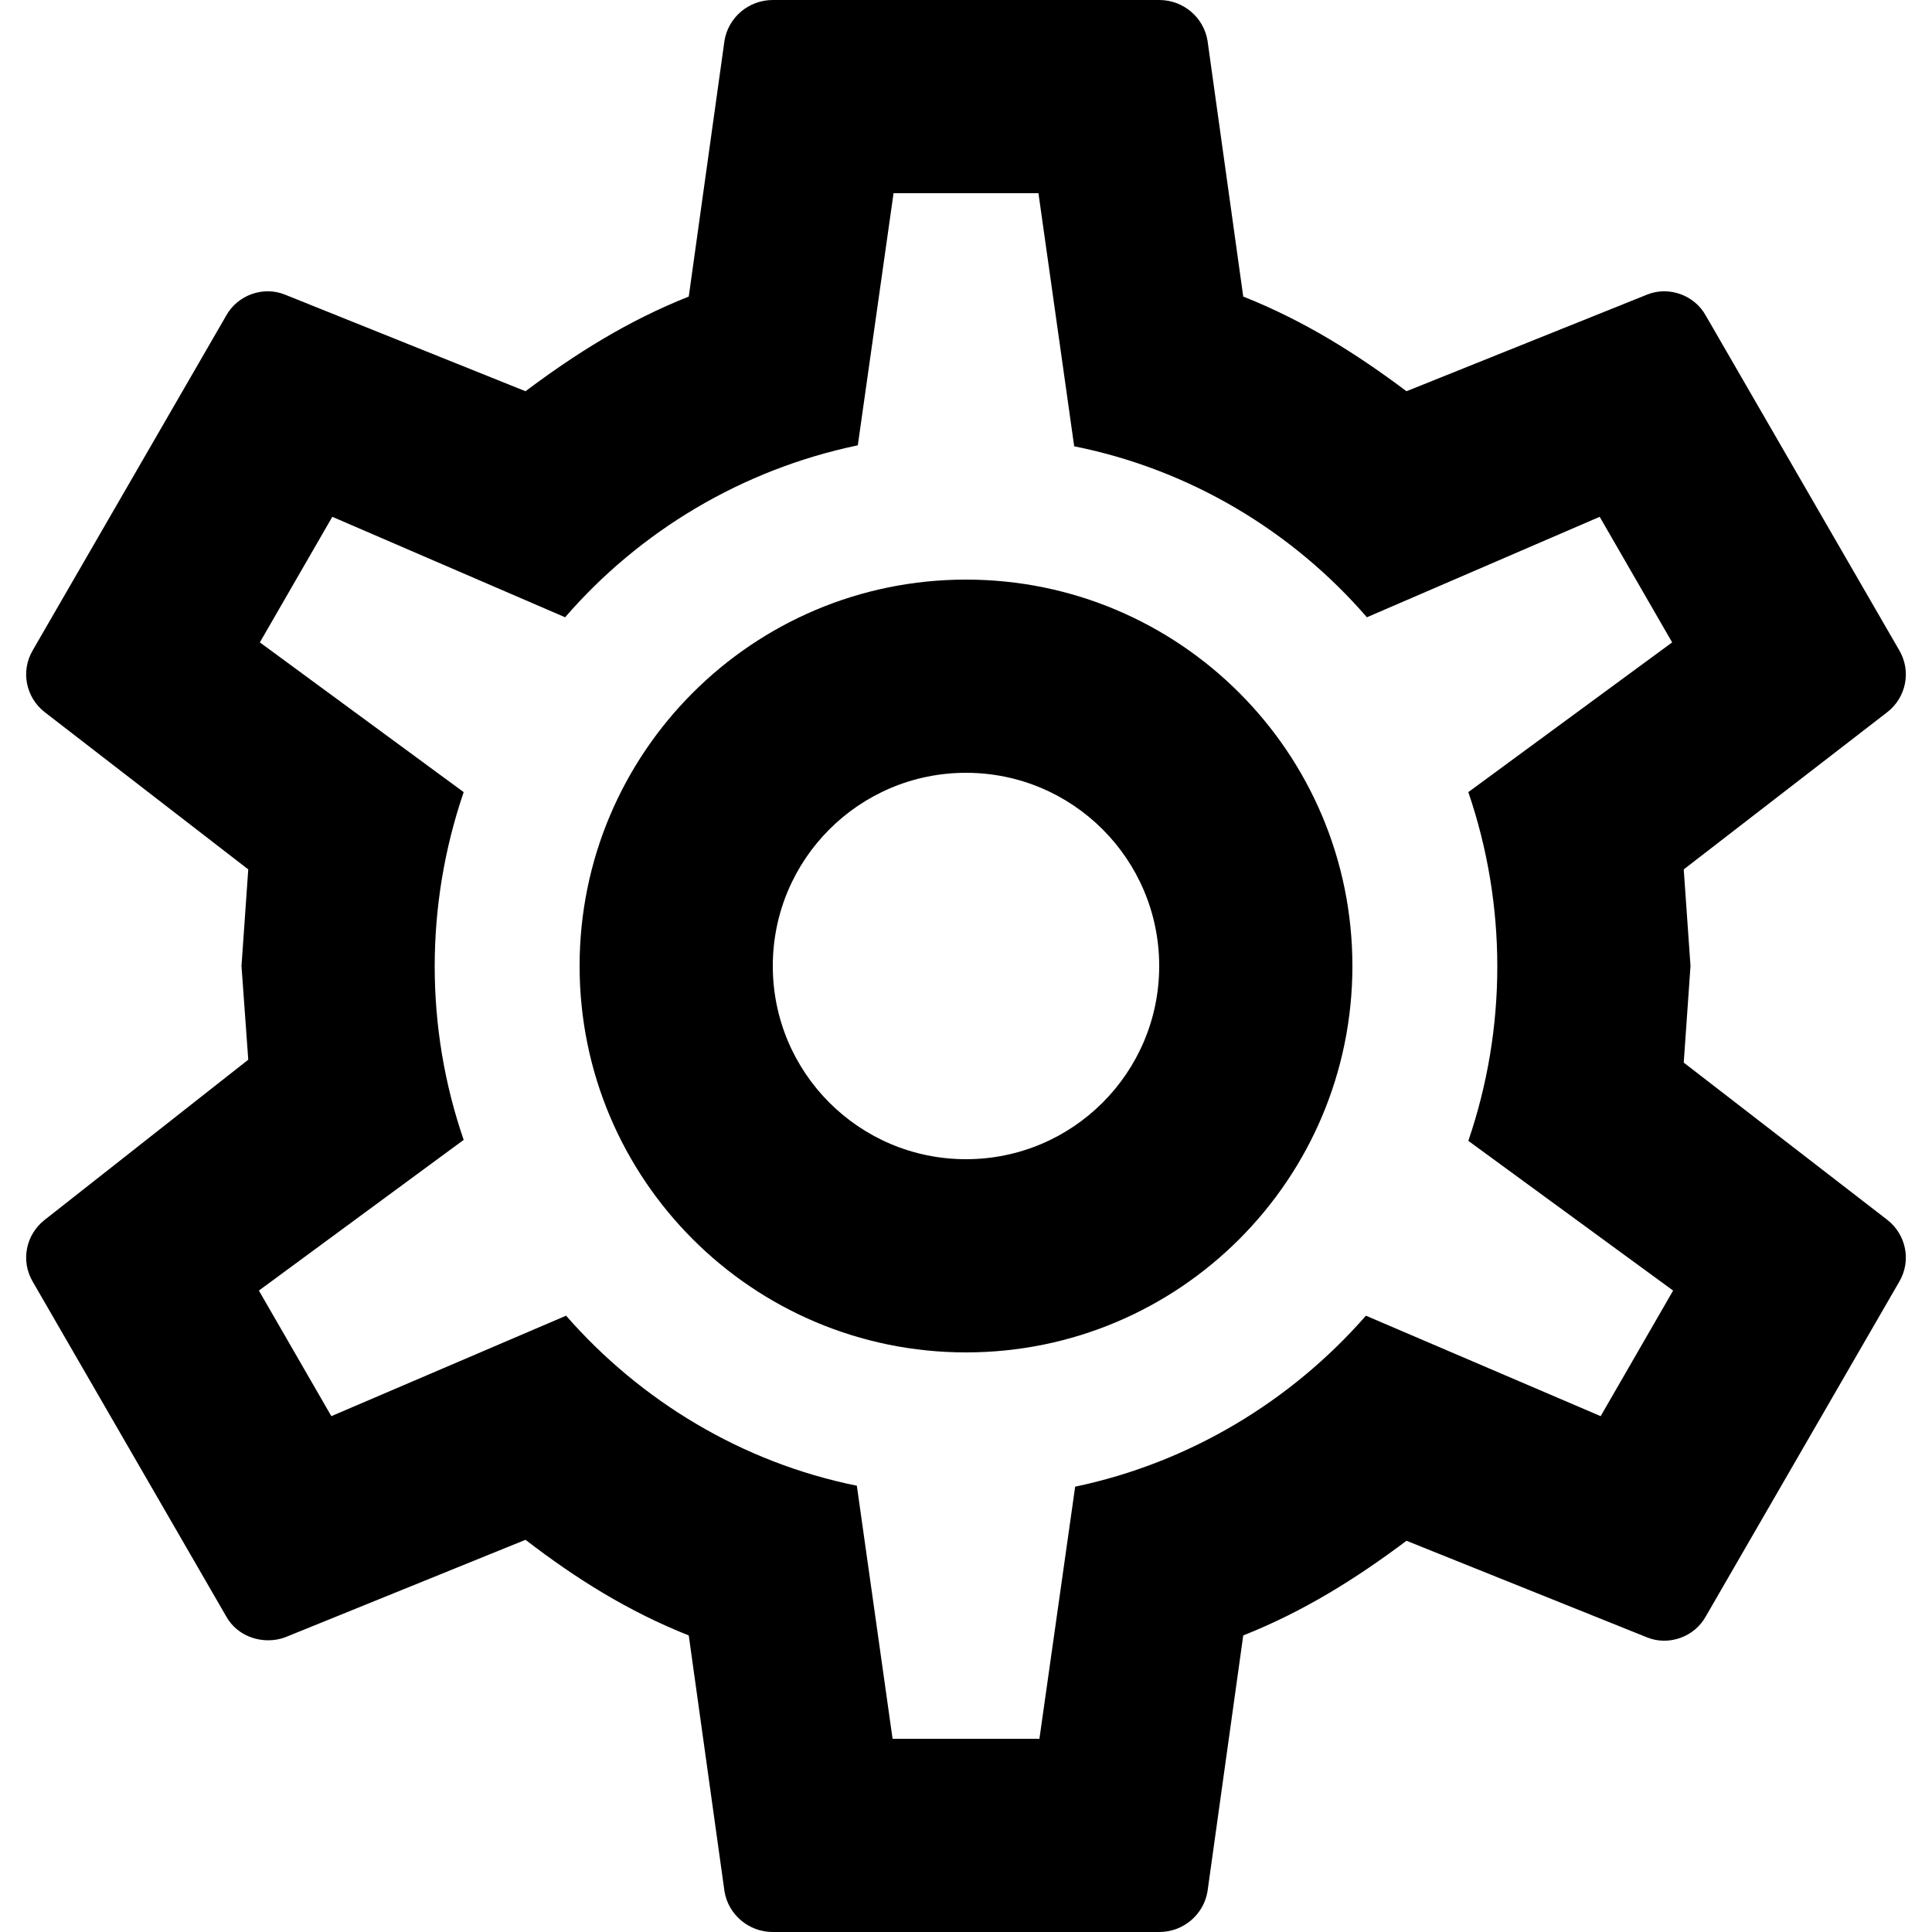 <svg width="20px" height="20px" viewBox="0 0 20 20" version="1.1" xmlns="http://www.w3.org/2000/svg" xmlns:xlink="http://www.w3.org/1999/xlink"><g id="Page-1" stroke="none" stroke-width="1" fill="none" fill-rule="evenodd"><g id="cog-outline" fill="#000000" fill-rule="nonzero"><path d="M10,6 C12.209,6 14,7.791 14,10 C14,12.209 12.209,14 10,14 C7.791,14 6,12.209 6,10 C6,7.791 7.791,6 10,6 M10,8 C8.895,8 8,8.895 8,10 C8,11.105 8.895,12 10,12 C11.105,12 12,11.105 12,10 C12,8.895 11.105,8 10,8 M8,20 C7.75,20 7.54,19.82 7.5,19.58 L7.13,16.93 C6.5,16.68 5.96,16.34 5.44,15.94 L2.95,16.95 C2.73,17.03 2.46,16.95 2.34,16.73 L0.34,13.27 C0.21,13.05 0.27,12.78 0.46,12.63 L2.57,10.97 L2.5,10 L2.57,9 L0.46,7.37 C0.27,7.22 0.21,6.95 0.34,6.73 L2.34,3.27 C2.46,3.05 2.73,2.96 2.95,3.05 L5.44,4.05 C5.96,3.66 6.5,3.32 7.13,3.07 L7.5,0.42 C7.54,0.18 7.75,0 8,0 L12,0 C12.25,0 12.46,0.18 12.5,0.42 L12.87,3.07 C13.5,3.32 14.04,3.66 14.56,4.05 L17.05,3.05 C17.27,2.96 17.54,3.05 17.66,3.27 L19.66,6.73 C19.79,6.95 19.73,7.22 19.54,7.37 L17.43,9 L17.5,10 L17.43,11 L19.54,12.63 C19.73,12.78 19.79,13.05 19.66,13.27 L17.66,16.73 C17.54,16.95 17.27,17.04 17.05,16.95 L14.56,15.95 C14.04,16.34 13.5,16.68 12.87,16.93 L12.5,19.58 C12.46,19.82 12.25,20 12,20 L8,20 M9.25,2 L8.88,4.61 C7.68,4.86 6.62,5.5 5.85,6.39 L3.44,5.35 L2.69,6.65 L4.8,8.2 C4.4,9.37 4.4,10.64 4.8,11.8 L2.68,13.36 L3.43,14.66 L5.86,13.62 C6.63,14.5 7.68,15.14 8.87,15.38 L9.24,18 L10.76,18 L11.13,15.39 C12.32,15.14 13.37,14.5 14.14,13.62 L16.57,14.66 L17.32,13.36 L15.2,11.81 C15.6,10.64 15.6,9.37 15.2,8.2 L17.31,6.65 L16.56,5.35 L14.15,6.39 C13.38,5.5 12.32,4.86 11.12,4.62 L10.75,2 L9.25,2 Z" id="Shape"></path></g></g></svg>